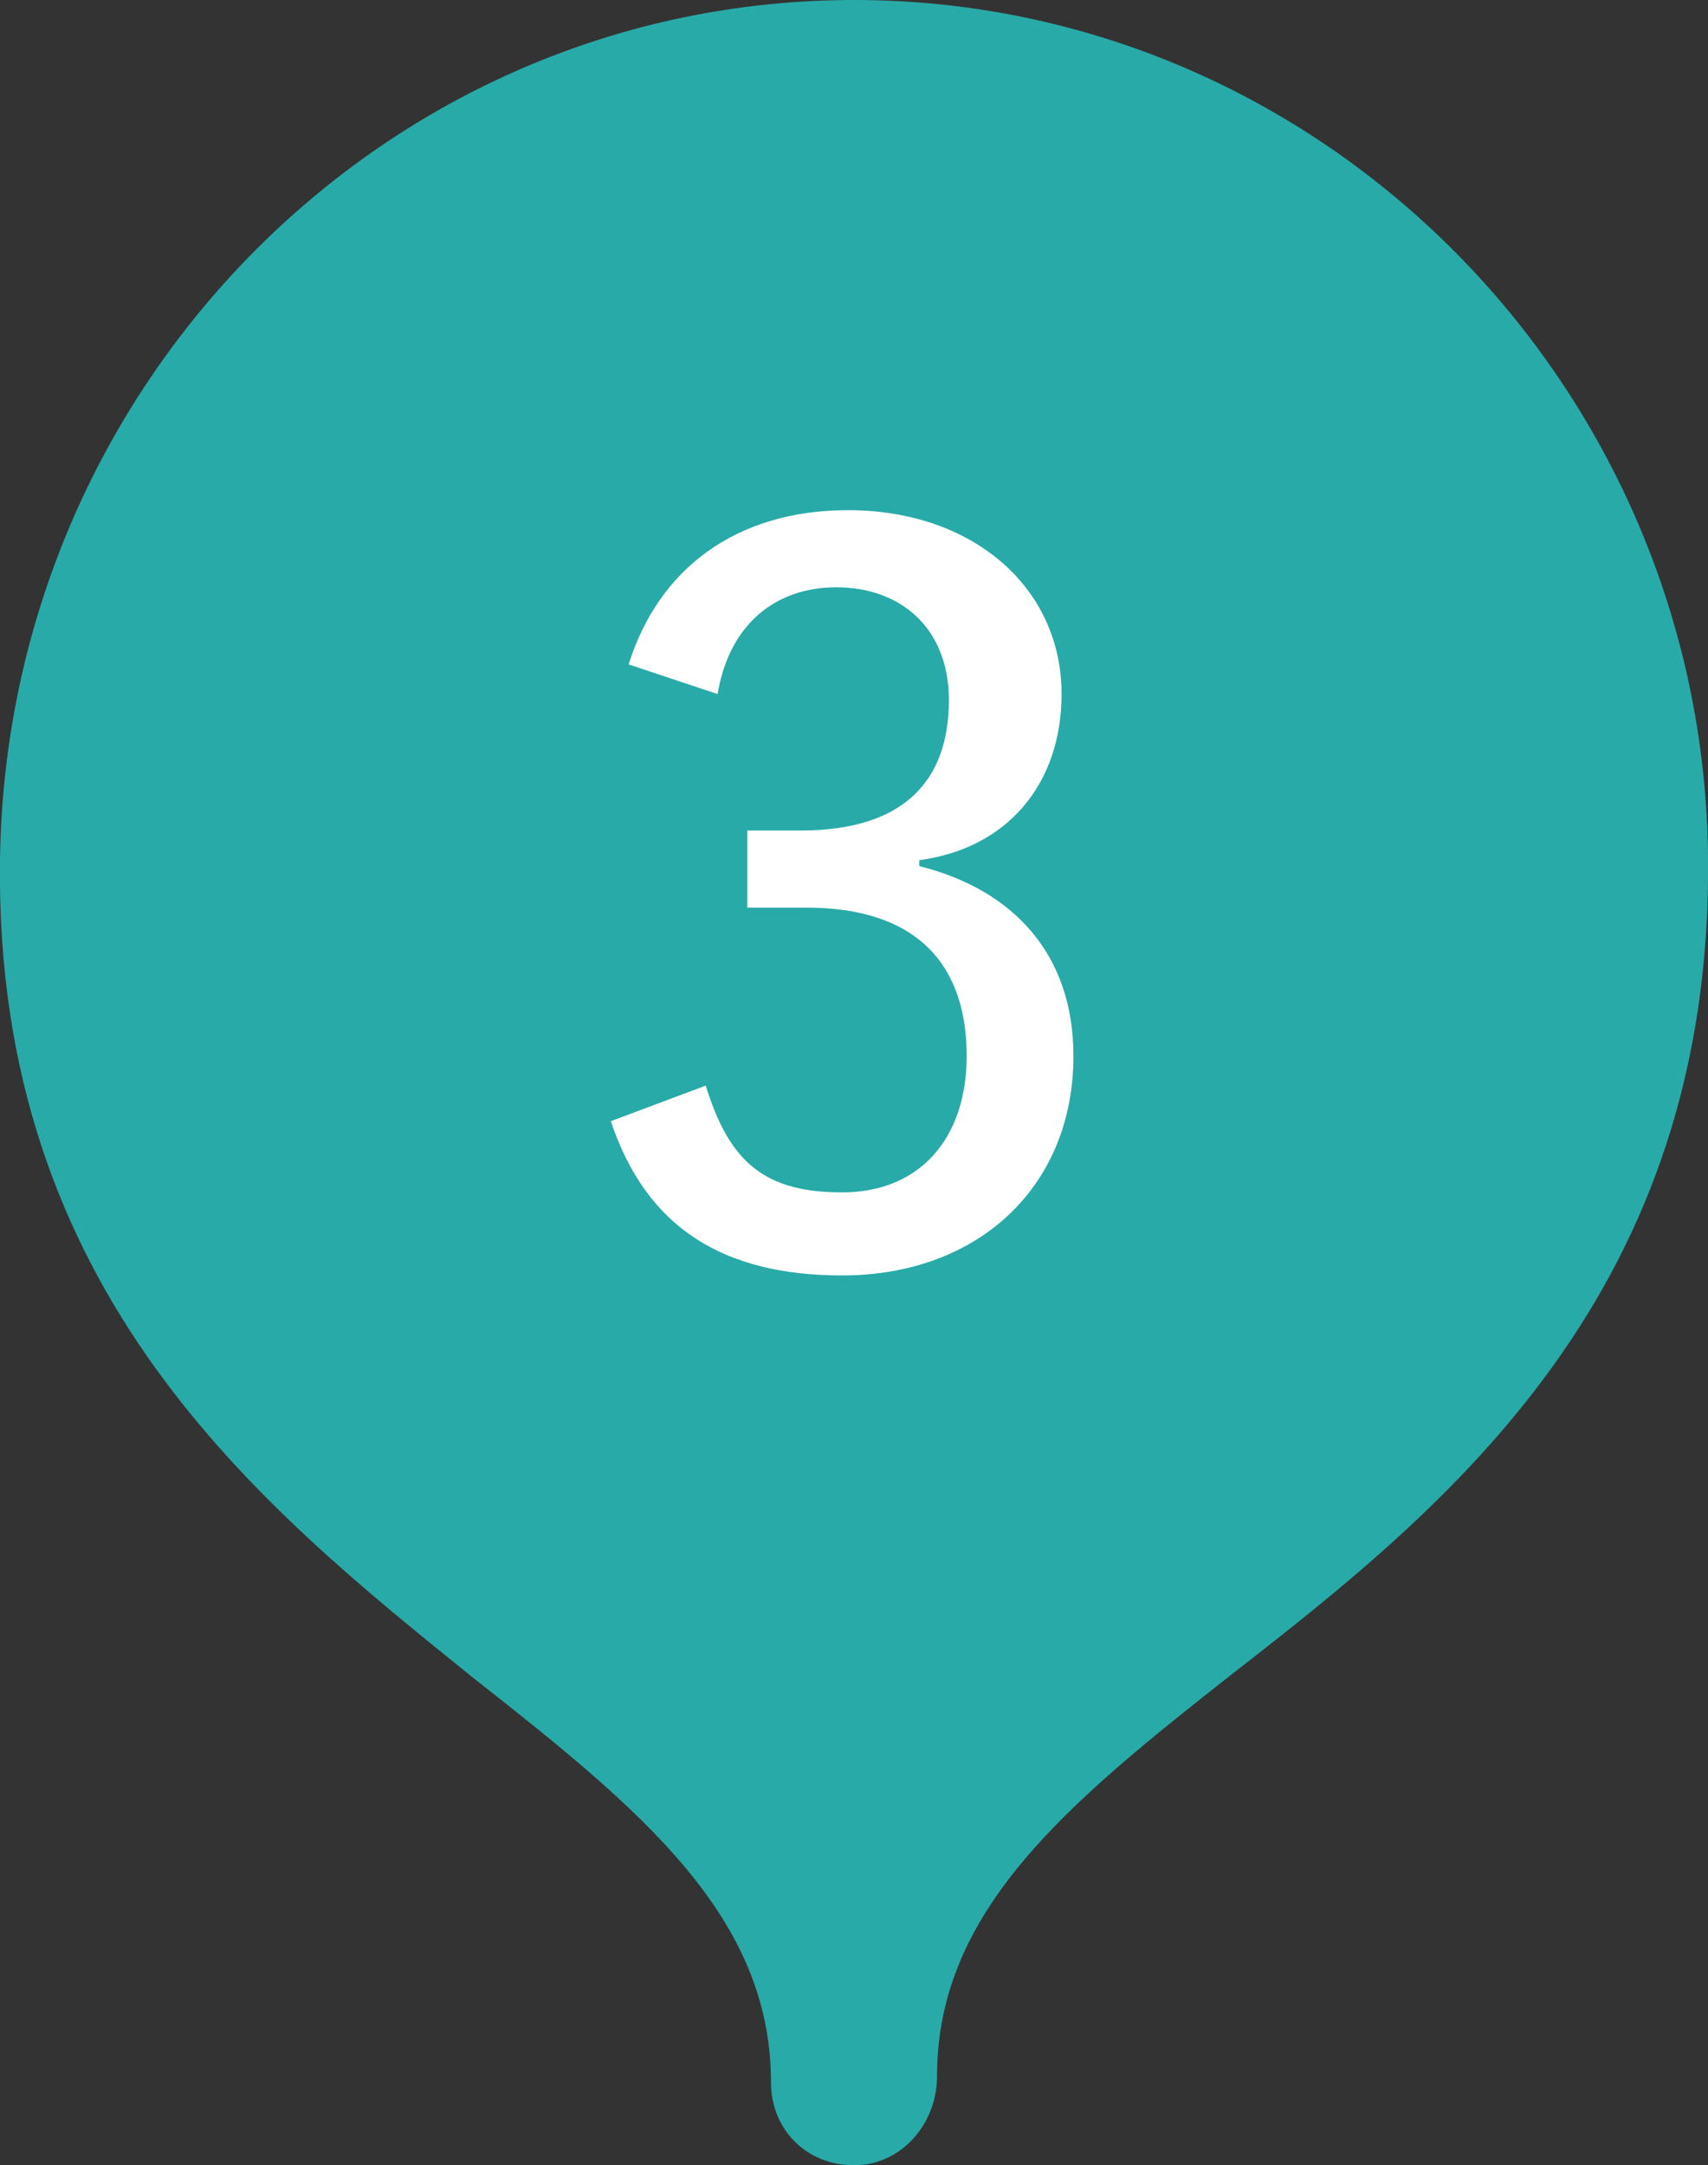 <?xml version="1.0" encoding="utf-8"?>
<!-- Generator: Adobe Illustrator 24.3.0, SVG Export Plug-In . SVG Version: 6.00 Build 0)  -->
<svg version="1.1" xmlns="http://www.w3.org/2000/svg" xmlns:xlink="http://www.w3.org/1999/xlink" x="0px" y="0px" width="28.8px"
	 height="36.5px" viewBox="0 0 28.8 36.5" style="enable-background:new 0 0 28.8 36.5;" xml:space="preserve">
<rect x="0" y="0" width="28.8" height="36.5" fill="#333333" stroke="none"/>
<style type="text/css">
	.st0{fill:#28AAA8;}
	.st1{fill:#FFFFFF;}
</style>
<g id="レイヤー_1">
	<g id="レイヤー_1_1_">
	</g>
</g>
<g id="文字_1_">
	<g>
		<g>
			<path class="st0" d="M14.4,35c0-7.9,13.1-8.6,13-20.6c-0.1-7.2-5.8-13-13-13s-12.9,5.8-13,13C1.3,26.5,14.4,27.1,14.4,35z"/>
			<path class="st0" d="M14.4,36.5c-0.8,0-1.4-0.6-1.4-1.4c0-2.8-2.2-4.6-5-6.8c-3.6-2.9-8.1-6.5-8-13.8C0.1,6.5,6.5,0,14.4,0
				c7.9,0,14.3,6.5,14.4,14.4c0.1,7.4-4.4,11-8,13.8c-2.8,2.2-5,4-5,6.8C15.8,35.8,15.2,36.5,14.4,36.5z M14.4,2.9
				C8.1,2.9,2.9,8,2.9,14.4c-0.1,6,3.5,8.8,7,11.6c1.7,1.4,3.4,2.7,4.6,4.5c1.2-1.7,2.9-3.1,4.6-4.5c3.4-2.8,7-5.6,7-11.6
				C25.9,8,20.7,2.9,14.4,2.9z"/>
		</g>
		<g>
			<g>
				<path class="st1" d="M10.6,11.2c0.5-1.6,1.8-2.6,3.7-2.6c2.1,0,3.6,1.3,3.6,3.1c0,1.5-0.9,2.6-2.4,2.8v0.1
					c1.6,0.4,2.6,1.5,2.6,3.2c0,2.2-1.6,3.7-3.9,3.7c-2,0-3.3-0.8-3.9-2.6l1.6-0.6c0.4,1.3,1,1.8,2.3,1.8c1.3,0,2.1-0.9,2.1-2.3
					c0-1.5-0.8-2.5-2.7-2.5h-1V14h0.9c1.7,0,2.5-0.8,2.5-2.2c0-1.2-0.8-1.9-1.9-1.9c-1,0-1.8,0.6-2,1.8L10.6,11.2z"/>
			</g>
		</g>
	</g>
</g>
</svg>
